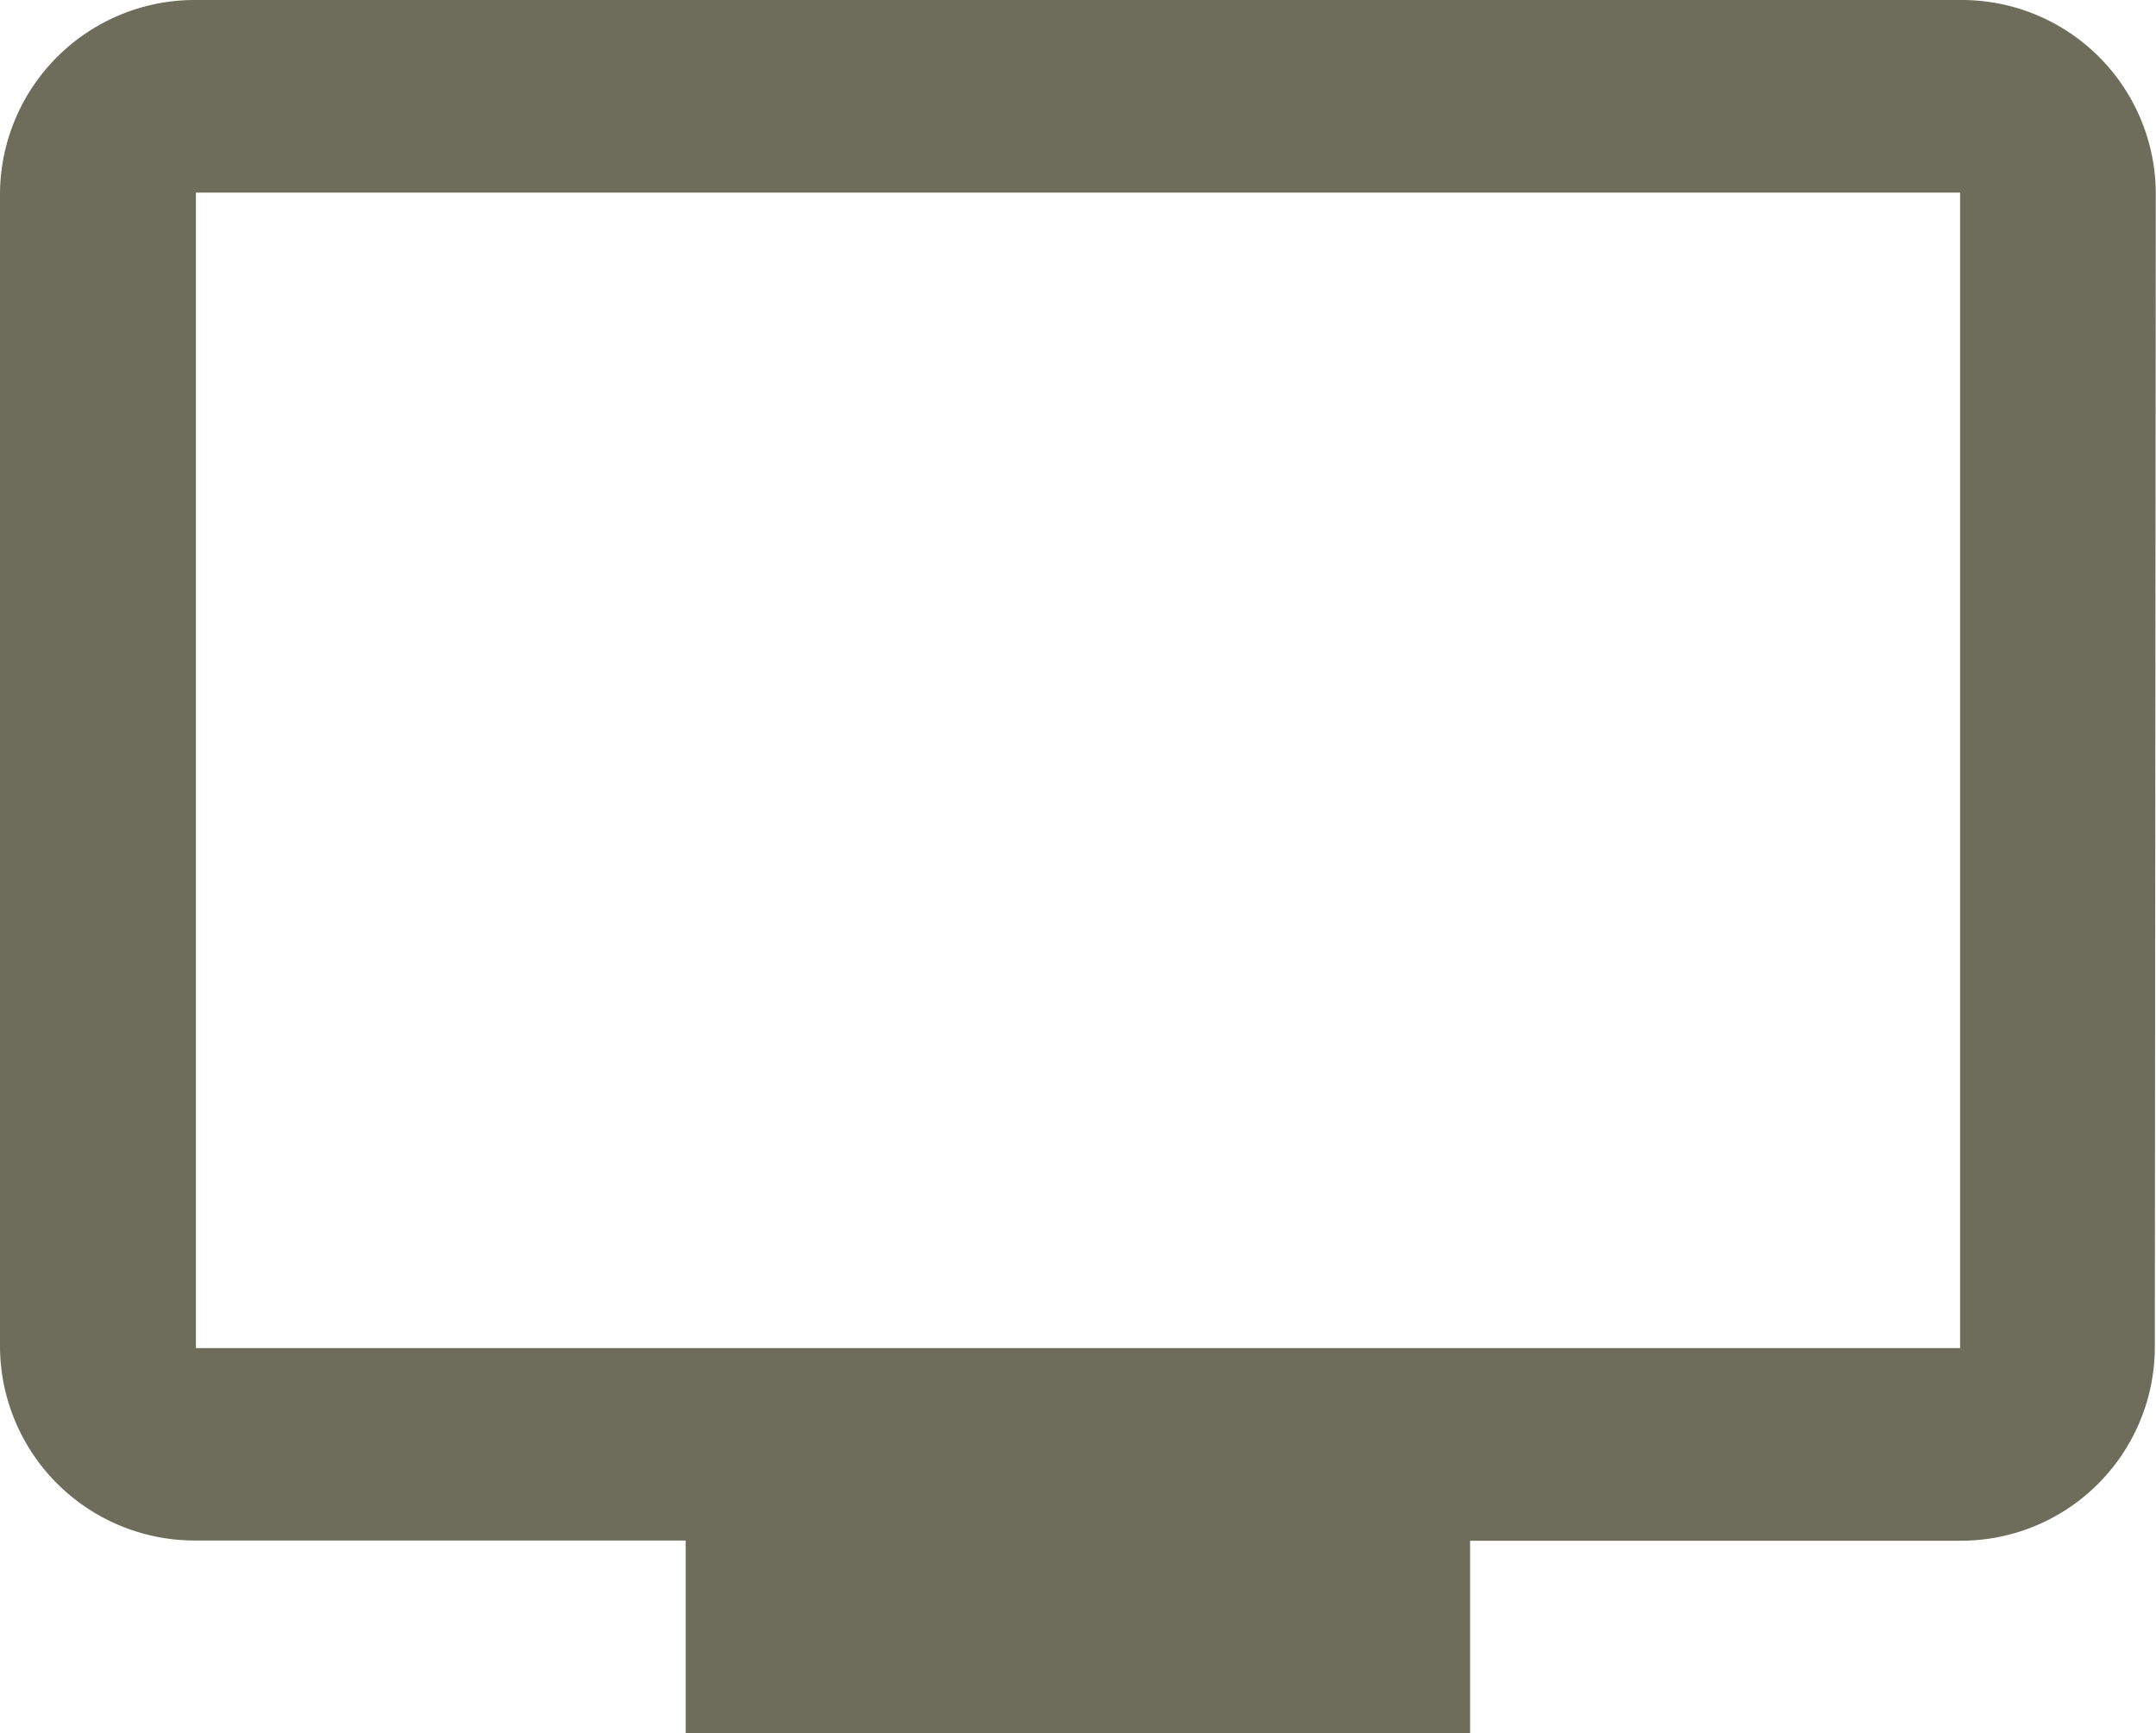 <svg xmlns="http://www.w3.org/2000/svg" width="29.493" height="23.705" viewBox="0 0 29.493 23.705">
  <path id="Icon_ionic-md-tv" data-name="Icon ionic-md-tv" d="M29.07,5.344H4.93A2.664,2.664,0,0,0,2.25,7.978v15.8a2.664,2.664,0,0,0,2.68,2.634h6.7v2.634H22.36V26.415h6.7a2.653,2.653,0,0,0,2.667-2.634l.013-15.8A2.654,2.654,0,0,0,29.07,5.344Zm0,18.437H4.93V7.978H29.063v15.8Z" transform="translate(-2.25 -5.344)" fill="#6e6c5a"/>
</svg>
